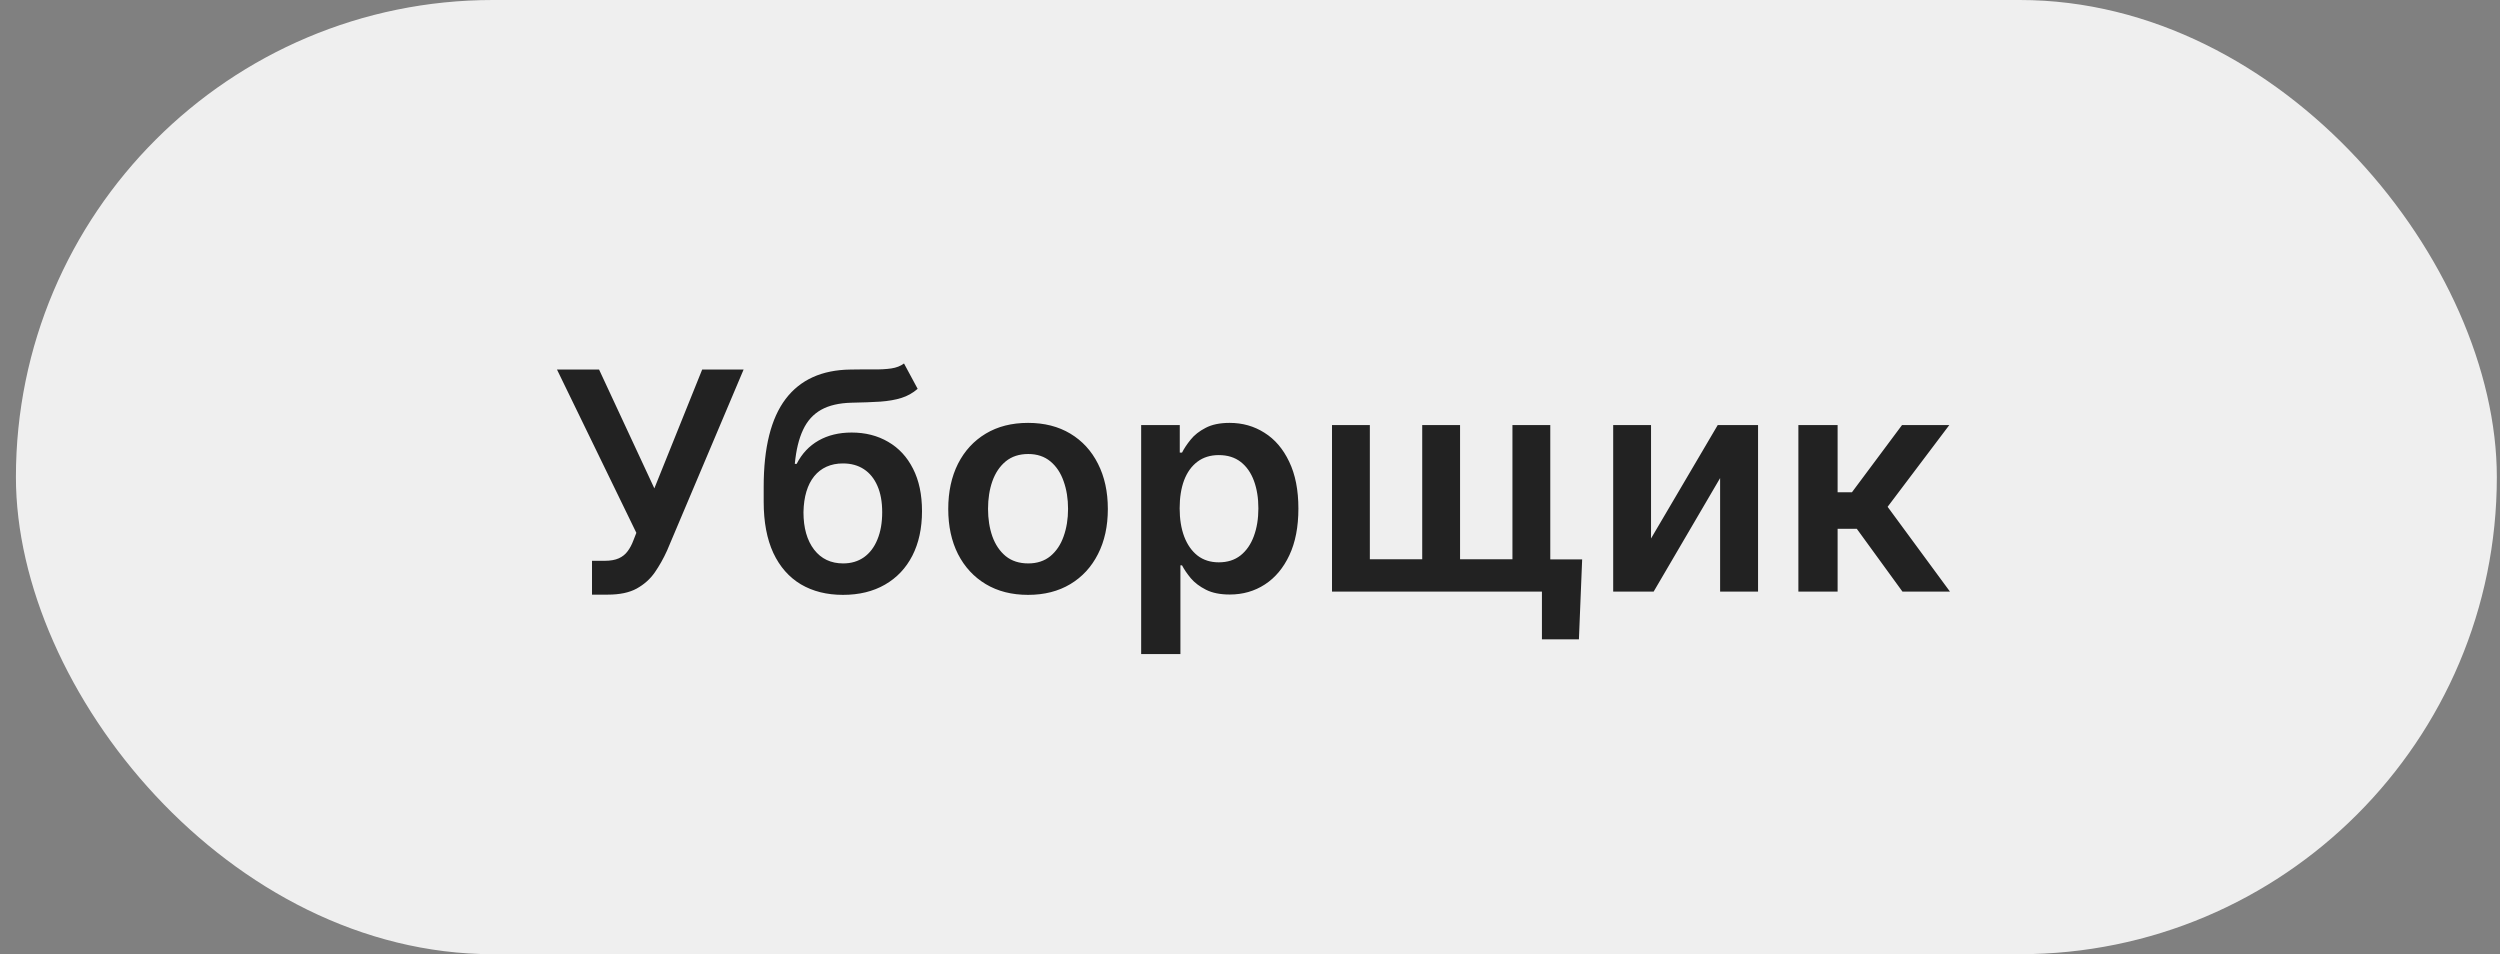 <?xml version="1.0" encoding="UTF-8"?> <svg xmlns="http://www.w3.org/2000/svg" width="131" height="50" viewBox="0 0 131 50" fill="none"><rect x="0" y="0" width="131" height="50" fill="#808080" stroke="none"/> <rect x="0.834" width="130" height="50" rx="25" fill="#EFEFEF"></rect> <path d="M31.021 31.159V29.386H31.686C31.985 29.386 32.232 29.343 32.425 29.256C32.618 29.169 32.773 29.044 32.891 28.881C33.012 28.718 33.112 28.528 33.192 28.312L33.345 27.921L29.186 19.364H31.391L34.288 25.591L36.794 19.364H38.965L34.953 28.852C34.768 29.261 34.554 29.642 34.311 29.994C34.069 30.343 33.752 30.625 33.362 30.841C32.976 31.053 32.472 31.159 31.851 31.159H31.021ZM47.37 19.046L48.085 20.375C47.832 20.595 47.547 20.754 47.233 20.852C46.919 20.951 46.549 21.015 46.125 21.046C45.705 21.072 45.205 21.091 44.625 21.102C43.974 21.117 43.441 21.241 43.029 21.472C42.616 21.703 42.299 22.053 42.08 22.523C41.86 22.989 41.716 23.583 41.648 24.307H41.745C42.017 23.773 42.4 23.366 42.892 23.085C43.385 22.805 43.962 22.665 44.625 22.665C45.349 22.665 45.987 22.828 46.54 23.153C47.097 23.475 47.531 23.943 47.841 24.557C48.156 25.171 48.313 25.913 48.313 26.784C48.313 27.682 48.144 28.46 47.807 29.119C47.47 29.775 46.991 30.28 46.37 30.636C45.752 30.992 45.019 31.171 44.171 31.171C43.326 31.171 42.591 30.987 41.966 30.619C41.345 30.248 40.864 29.701 40.523 28.977C40.186 28.25 40.017 27.354 40.017 26.29V25.506C40.017 23.453 40.4 21.921 41.165 20.909C41.93 19.898 43.065 19.383 44.568 19.364C45.015 19.356 45.415 19.354 45.767 19.358C46.123 19.362 46.434 19.345 46.699 19.307C46.964 19.269 47.188 19.182 47.37 19.046ZM44.182 29.523C44.602 29.523 44.966 29.415 45.273 29.199C45.58 28.979 45.815 28.669 45.977 28.267C46.144 27.866 46.227 27.39 46.227 26.841C46.227 26.299 46.144 25.839 45.977 25.46C45.811 25.078 45.574 24.786 45.267 24.585C44.96 24.384 44.595 24.284 44.171 24.284C43.852 24.284 43.566 24.341 43.313 24.454C43.059 24.568 42.843 24.735 42.665 24.954C42.487 25.174 42.351 25.441 42.256 25.756C42.161 26.07 42.11 26.432 42.102 26.841C42.102 27.663 42.288 28.316 42.659 28.801C43.031 29.282 43.538 29.523 44.182 29.523ZM53.87 31.171C53.017 31.171 52.279 30.983 51.654 30.608C51.029 30.233 50.544 29.708 50.199 29.034C49.858 28.36 49.688 27.572 49.688 26.671C49.688 25.769 49.858 24.979 50.199 24.301C50.544 23.623 51.029 23.097 51.654 22.722C52.279 22.347 53.017 22.159 53.87 22.159C54.722 22.159 55.46 22.347 56.085 22.722C56.71 23.097 57.193 23.623 57.534 24.301C57.879 24.979 58.051 25.769 58.051 26.671C58.051 27.572 57.879 28.36 57.534 29.034C57.193 29.708 56.71 30.233 56.085 30.608C55.46 30.983 54.722 31.171 53.87 31.171ZM53.881 29.523C54.343 29.523 54.729 29.396 55.04 29.142C55.351 28.884 55.582 28.54 55.733 28.108C55.888 27.676 55.966 27.195 55.966 26.665C55.966 26.131 55.888 25.648 55.733 25.216C55.582 24.78 55.351 24.434 55.04 24.176C54.729 23.919 54.343 23.79 53.881 23.79C53.407 23.79 53.013 23.919 52.699 24.176C52.388 24.434 52.156 24.78 52 25.216C51.849 25.648 51.773 26.131 51.773 26.665C51.773 27.195 51.849 27.676 52 28.108C52.156 28.54 52.388 28.884 52.699 29.142C53.013 29.396 53.407 29.523 53.881 29.523ZM59.797 34.273V22.273H61.82V23.716H61.939C62.045 23.504 62.195 23.278 62.388 23.04C62.581 22.797 62.843 22.591 63.172 22.421C63.502 22.246 63.922 22.159 64.433 22.159C65.108 22.159 65.716 22.331 66.257 22.676C66.803 23.017 67.235 23.523 67.553 24.193C67.875 24.86 68.036 25.678 68.036 26.648C68.036 27.606 67.879 28.421 67.564 29.091C67.25 29.761 66.822 30.273 66.28 30.625C65.738 30.977 65.125 31.153 64.439 31.153C63.939 31.153 63.524 31.07 63.195 30.903C62.865 30.737 62.6 30.536 62.399 30.301C62.202 30.062 62.049 29.837 61.939 29.625H61.854V34.273H59.797ZM61.814 26.636C61.814 27.201 61.894 27.695 62.053 28.119C62.216 28.544 62.449 28.875 62.752 29.114C63.058 29.349 63.43 29.466 63.865 29.466C64.32 29.466 64.701 29.345 65.007 29.102C65.314 28.856 65.545 28.521 65.701 28.097C65.86 27.669 65.939 27.182 65.939 26.636C65.939 26.095 65.861 25.614 65.706 25.193C65.551 24.773 65.32 24.443 65.013 24.204C64.706 23.966 64.324 23.847 63.865 23.847C63.426 23.847 63.053 23.962 62.746 24.193C62.439 24.424 62.206 24.748 62.047 25.165C61.892 25.581 61.814 26.072 61.814 26.636ZM82.905 29.312L82.735 33.5H80.797V31H79.769V29.312H82.905ZM69.797 22.273H71.78V29.307H74.524V22.273H76.507V29.307H79.252V22.273H81.235V31H69.797V22.273ZM86.514 28.216L90.009 22.273H92.122V31H90.134V25.051L86.651 31H84.531V22.273H86.514V28.216ZM94.235 31V22.273H96.291V25.796H97.041L99.666 22.273H102.144L98.911 26.557L102.178 31H99.689L97.297 27.71H96.291V31H94.235Z" fill="#222222"></path> </svg> 